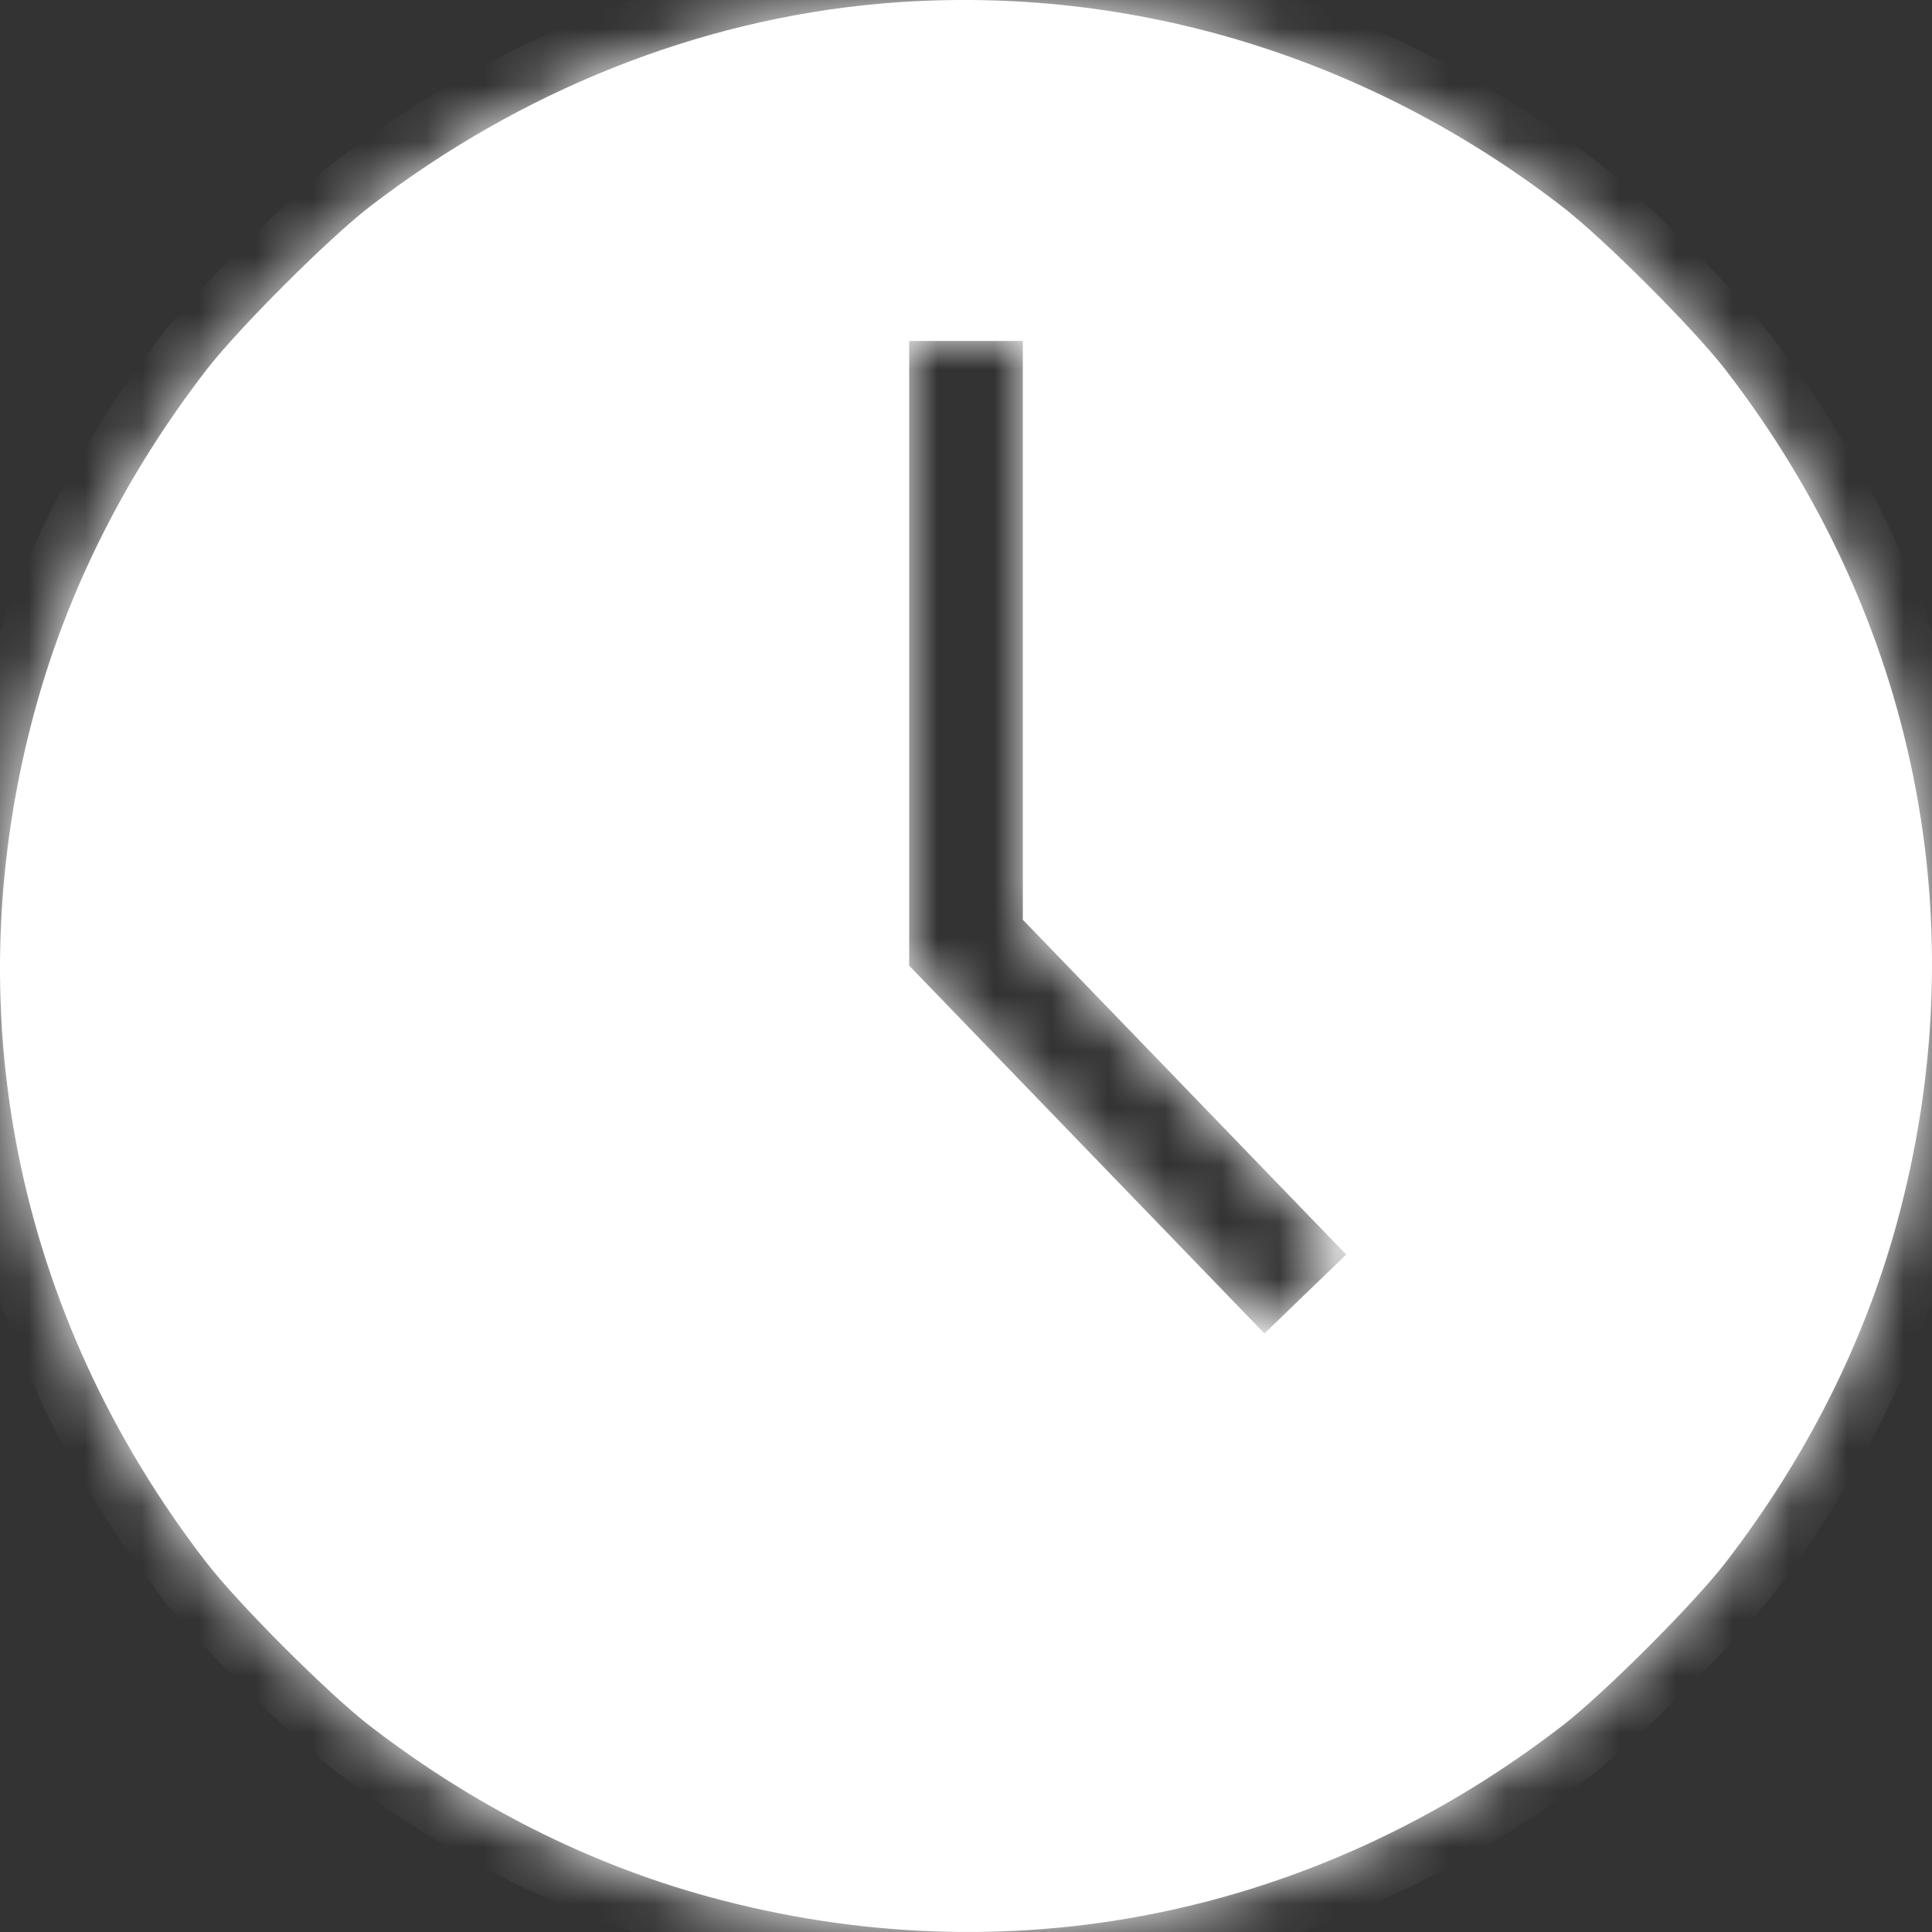 <svg width="34" height="34" viewBox="0 0 34 34" fill="none" xmlns="http://www.w3.org/2000/svg">
<rect x="0" y="0" width="34" height="34" fill="#333333" stroke="none"/>
<g clip-path="url(#clip0_2884_27458)">
<g clip-path="url(#clip1_2884_27458)">
<mask id="path-1-inside-1_2884_27458" fill="white">
<path fill-rule="evenodd" clip-rule="evenodd" d="M6.503 3.64C9.154 1.6 12.276 0.352 15.472 0.066C19.757 -0.313 24.003 0.943 27.497 3.64C28.221 4.198 29.809 5.785 30.367 6.509C33.736 10.873 34.819 16.287 33.377 21.541C32.799 23.646 31.782 25.665 30.367 27.499C29.809 28.223 28.221 29.81 27.497 30.368C23.132 33.736 17.718 34.818 12.462 33.377C10.356 32.799 8.337 31.783 6.503 30.368C5.779 29.81 4.191 28.223 3.633 27.499C0.264 23.135 -0.819 17.721 0.623 12.467C1.201 10.362 2.218 8.342 3.633 6.509C4.191 5.785 5.779 4.198 6.503 3.64ZM16 6H18V16.186L23.691 22.078L22.252 23.467L16.006 17H16V16.994L16 16.993L16 16.993V6Z"/>
</mask>
<path fill-rule="evenodd" clip-rule="evenodd" d="M6.503 3.64C9.154 1.6 12.276 0.352 15.472 0.066C19.757 -0.313 24.003 0.943 27.497 3.64C28.221 4.198 29.809 5.785 30.367 6.509C33.736 10.873 34.819 16.287 33.377 21.541C32.799 23.646 31.782 25.665 30.367 27.499C29.809 28.223 28.221 29.81 27.497 30.368C23.132 33.736 17.718 34.818 12.462 33.377C10.356 32.799 8.337 31.783 6.503 30.368C5.779 29.81 4.191 28.223 3.633 27.499C0.264 23.135 -0.819 17.721 0.623 12.467C1.201 10.362 2.218 8.342 3.633 6.509C4.191 5.785 5.779 4.198 6.503 3.64ZM16 6H18V16.186L23.691 22.078L22.252 23.467L16.006 17H16V16.994L16 16.993L16 16.993V6Z" fill="white"/>
<path d="M15.472 0.066L15.384 -0.93L15.383 -0.93L15.472 0.066ZM6.503 3.64L5.893 2.847L5.893 2.847L6.503 3.64ZM27.497 3.64L26.886 4.431L26.887 4.432L27.497 3.64ZM30.367 6.509L29.575 7.12L29.576 7.12L30.367 6.509ZM33.377 21.541L34.341 21.805L34.341 21.805L33.377 21.541ZM30.367 27.499L29.576 26.888L29.575 26.888L30.367 27.499ZM27.497 30.368L26.887 29.576L26.886 29.576L27.497 30.368ZM12.462 33.377L12.198 34.341L12.198 34.341L12.462 33.377ZM6.503 30.368L7.114 29.576L7.113 29.576L6.503 30.368ZM3.633 27.499L4.425 26.888L4.424 26.888L3.633 27.499ZM0.623 12.467L-0.341 12.203L-0.341 12.203L0.623 12.467ZM3.633 6.509L4.424 7.12L4.425 7.12L3.633 6.509ZM18 6H19V5H18V6ZM16 6V5H15V6H16ZM18 16.186H17V16.59L17.281 16.88L18 16.186ZM23.691 22.078L24.385 22.797L25.105 22.103L24.41 21.384L23.691 22.078ZM22.252 23.467L21.533 24.162L22.227 24.881L22.947 24.187L22.252 23.467ZM16.006 17L16.726 16.305L16.431 16H16.006V17ZM16 17H15V18H16V17ZM16 16.994H17V16.589L16.719 16.298L16 16.994ZM16 16.993L15.305 16.275L14.586 16.97L15.282 17.689L16 16.993ZM16 16.993L16.696 17.712L17 17.417V16.993H16ZM15.383 -0.93C11.988 -0.627 8.687 0.698 5.893 2.847L7.113 4.432C9.621 2.503 12.564 1.33 15.561 1.062L15.383 -0.93ZM28.108 2.848C24.419 0.001 19.925 -1.331 15.384 -0.93L15.56 1.062C19.589 0.706 23.586 1.885 26.886 4.431L28.108 2.848ZM31.159 5.899C30.839 5.483 30.264 4.867 29.701 4.305C29.139 3.743 28.523 3.168 28.108 2.847L26.887 4.432C27.195 4.669 27.735 5.167 28.287 5.719C28.84 6.271 29.338 6.811 29.575 7.12L31.159 5.899ZM34.341 21.805C35.867 16.244 34.717 10.507 31.159 5.898L29.576 7.12C32.755 11.239 33.77 16.329 32.413 21.276L34.341 21.805ZM31.159 28.11C32.65 26.178 33.727 24.043 34.341 21.805L32.413 21.276C31.871 23.25 30.915 25.152 29.576 26.888L31.159 28.11ZM28.108 31.16C28.523 30.84 29.139 30.265 29.701 29.703C30.264 29.141 30.839 28.525 31.159 28.109L29.575 26.888C29.338 27.196 28.84 27.736 28.287 28.288C27.735 28.84 27.195 29.338 26.887 29.576L28.108 31.16ZM12.198 34.341C17.76 35.867 23.498 34.717 28.108 31.16L26.886 29.576C22.767 32.755 17.675 33.77 12.727 32.413L12.198 34.341ZM5.892 31.16C7.824 32.65 9.96 33.727 12.198 34.341L12.727 32.413C10.752 31.871 8.849 30.916 7.114 29.576L5.892 31.16ZM2.841 28.109C3.161 28.525 3.736 29.141 4.299 29.703C4.861 30.265 5.477 30.84 5.893 31.16L7.113 29.576C6.805 29.338 6.265 28.84 5.713 28.288C5.16 27.736 4.662 27.196 4.425 26.888L2.841 28.109ZM-0.341 12.203C-1.867 17.763 -0.717 23.5 2.841 28.11L4.424 26.888C1.245 22.769 0.23 17.679 1.587 12.732L-0.341 12.203ZM2.841 5.898C1.35 7.829 0.273 9.965 -0.341 12.203L1.587 12.732C2.129 10.758 3.085 8.855 4.424 7.12L2.841 5.898ZM5.893 2.847C5.477 3.168 4.861 3.743 4.299 4.305C3.736 4.867 3.161 5.483 2.841 5.899L4.425 7.12C4.662 6.811 5.16 6.271 5.713 5.719C6.265 5.167 6.805 4.669 7.113 4.432L5.893 2.847ZM18 5H16V7H18V5ZM19 16.186V6H17V16.186H19ZM24.41 21.384L18.72 15.491L17.281 16.88L22.971 22.773L24.41 21.384ZM22.947 24.187L24.385 22.797L22.996 21.359L21.557 22.748L22.947 24.187ZM15.287 17.695L21.533 24.162L22.971 22.773L16.726 16.305L15.287 17.695ZM16 18H16.006V16H16V18ZM15 16.994V17H17V16.994H15ZM15.282 17.689L15.282 17.689L16.719 16.298L16.718 16.298L15.282 17.689ZM15.305 16.274L15.305 16.275L16.695 17.712L16.696 17.712L15.305 16.274ZM15 6V16.993H17V6H15Z" fill="white" mask="url(#path-1-inside-1_2884_27458)"/>
</g>
</g>
<defs>
<clipPath id="clip0_2884_27458">
<rect width="34" height="34" fill="white"/>
</clipPath>
<clipPath id="clip1_2884_27458">
<rect width="34" height="34" fill="white"/>
</clipPath>
</defs>
</svg>
